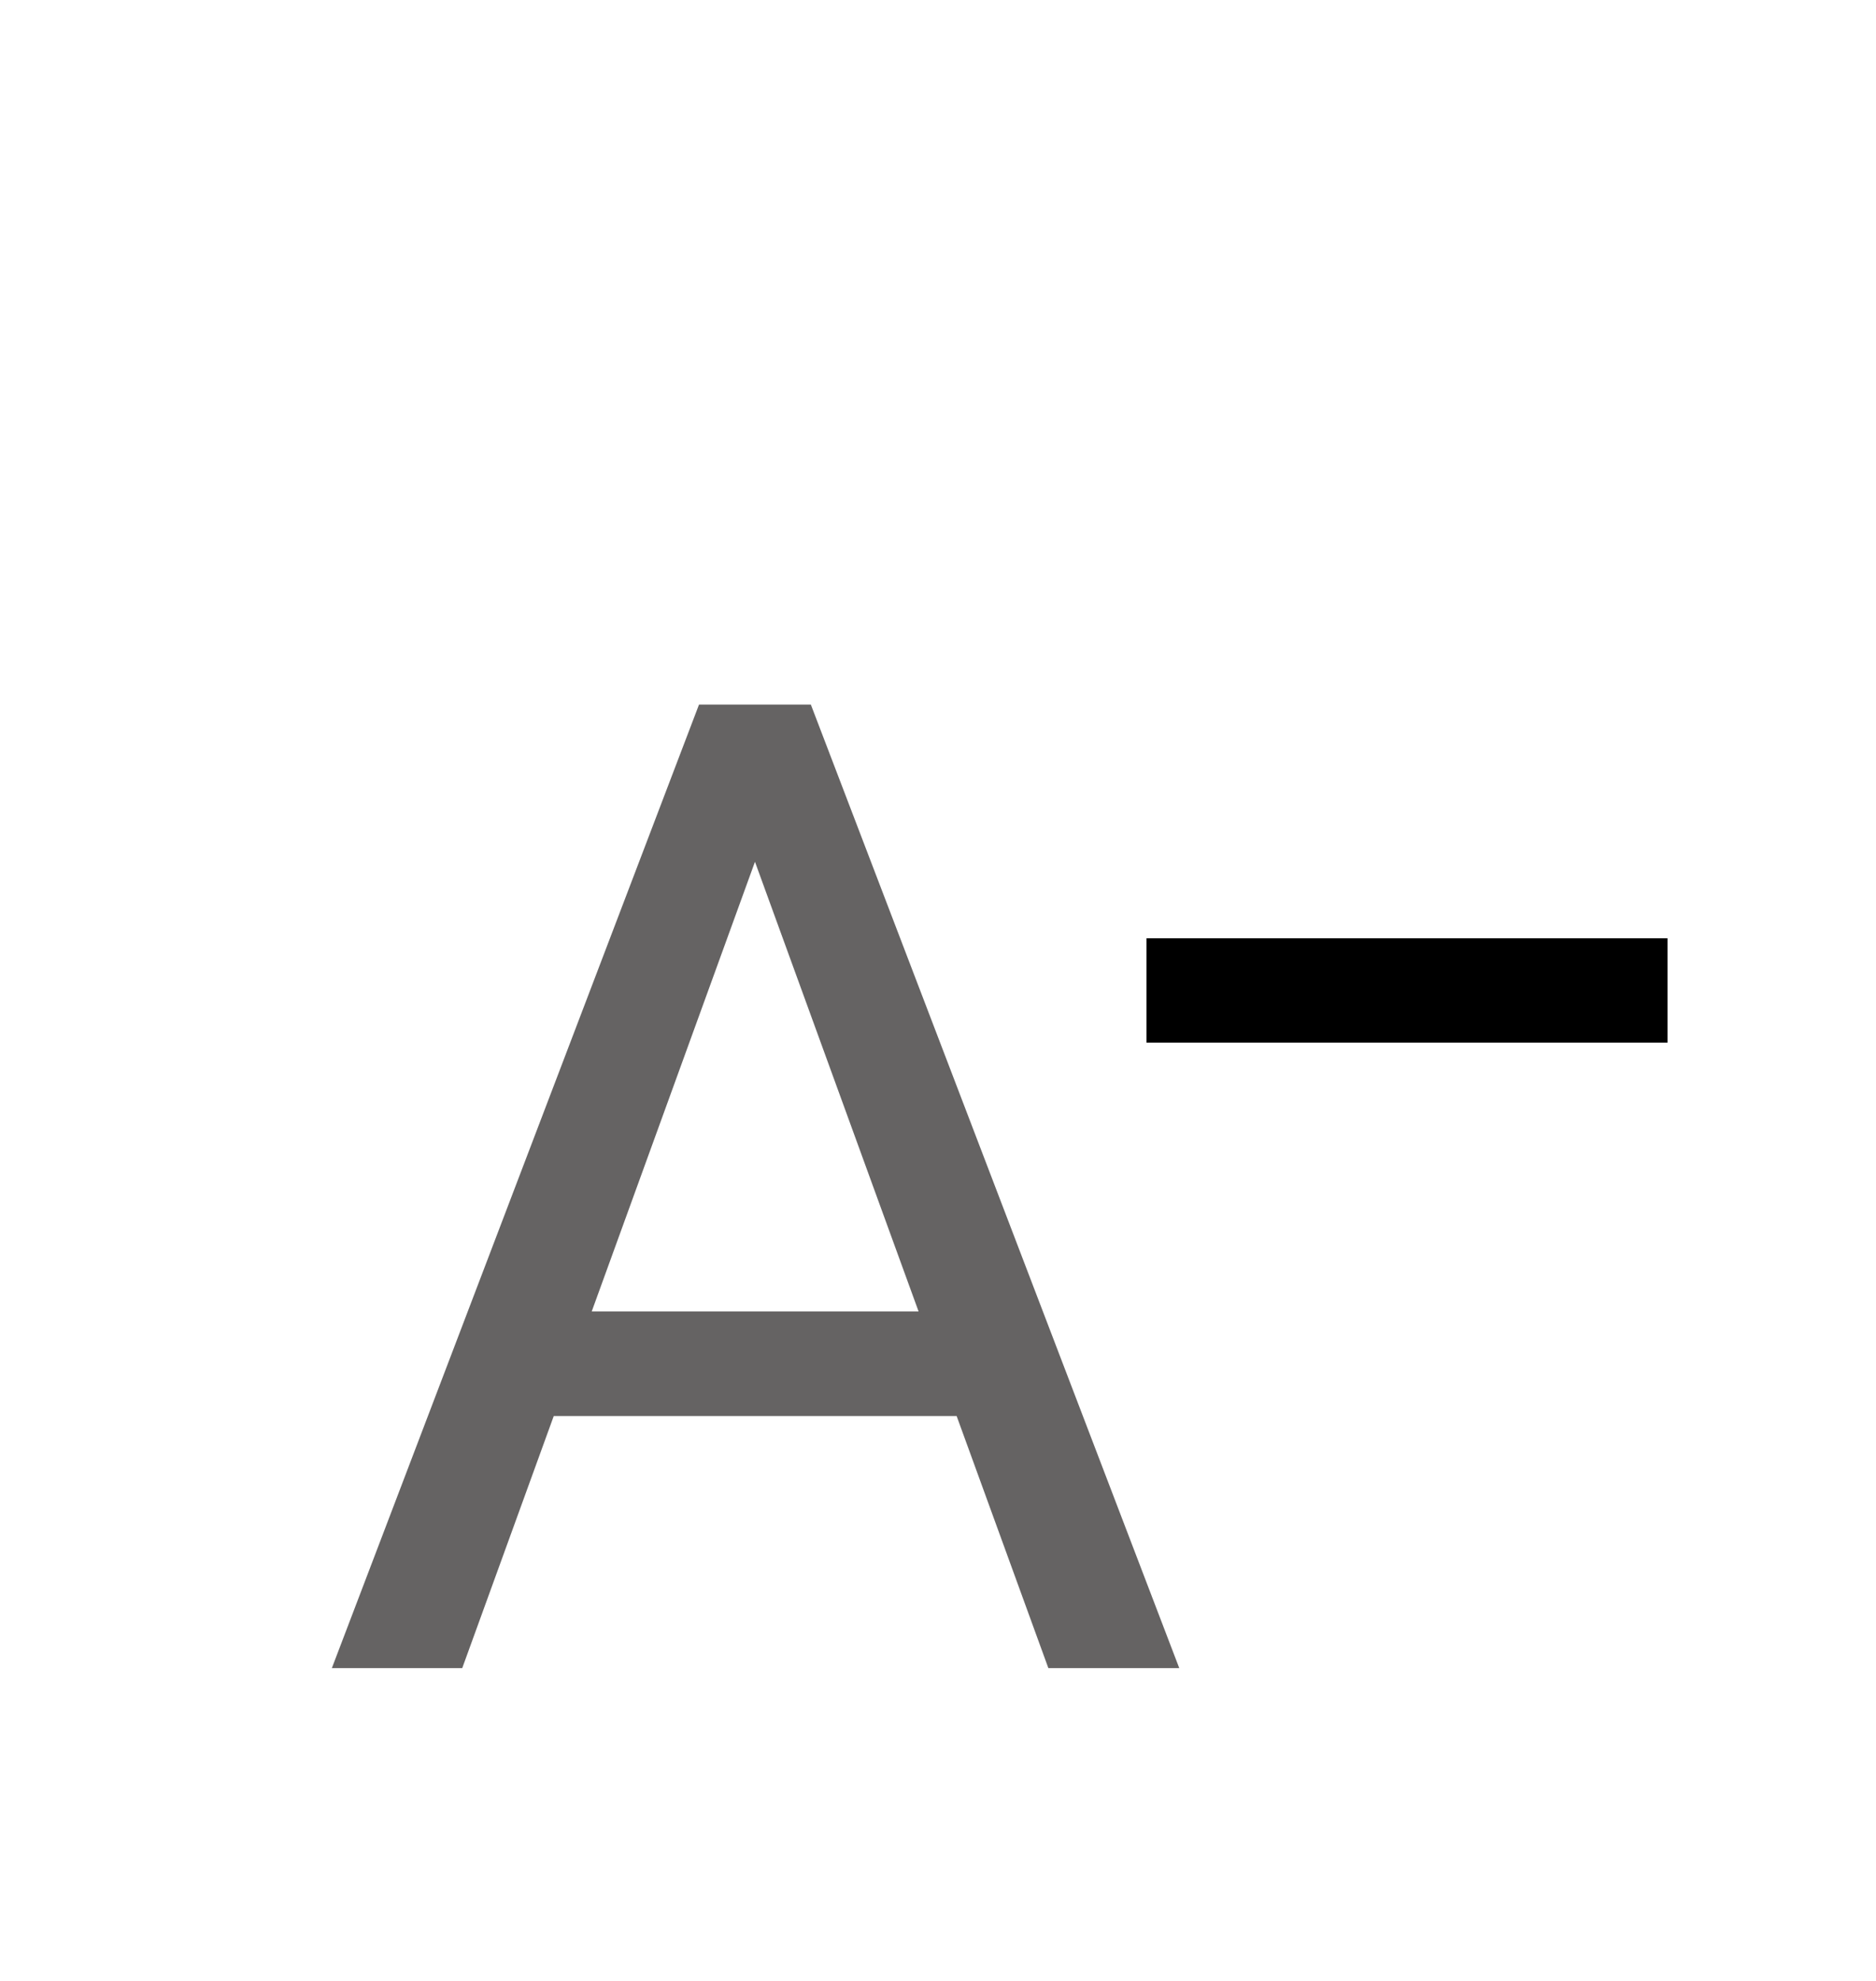 <svg width="18" height="19" viewBox="0 0 18 19" fill="none" xmlns="http://www.w3.org/2000/svg">
<path d="M7.494 7.577L4.435 16H3.184L6.707 6.758H7.513L7.494 7.577ZM10.059 16L6.993 7.577L6.974 6.758H7.78L11.315 16H10.059ZM9.9 12.579V13.582H4.708V12.579H9.9Z" fill="#656363"/>
<path d="M11 9.5H16" stroke="black"/>
</svg>
